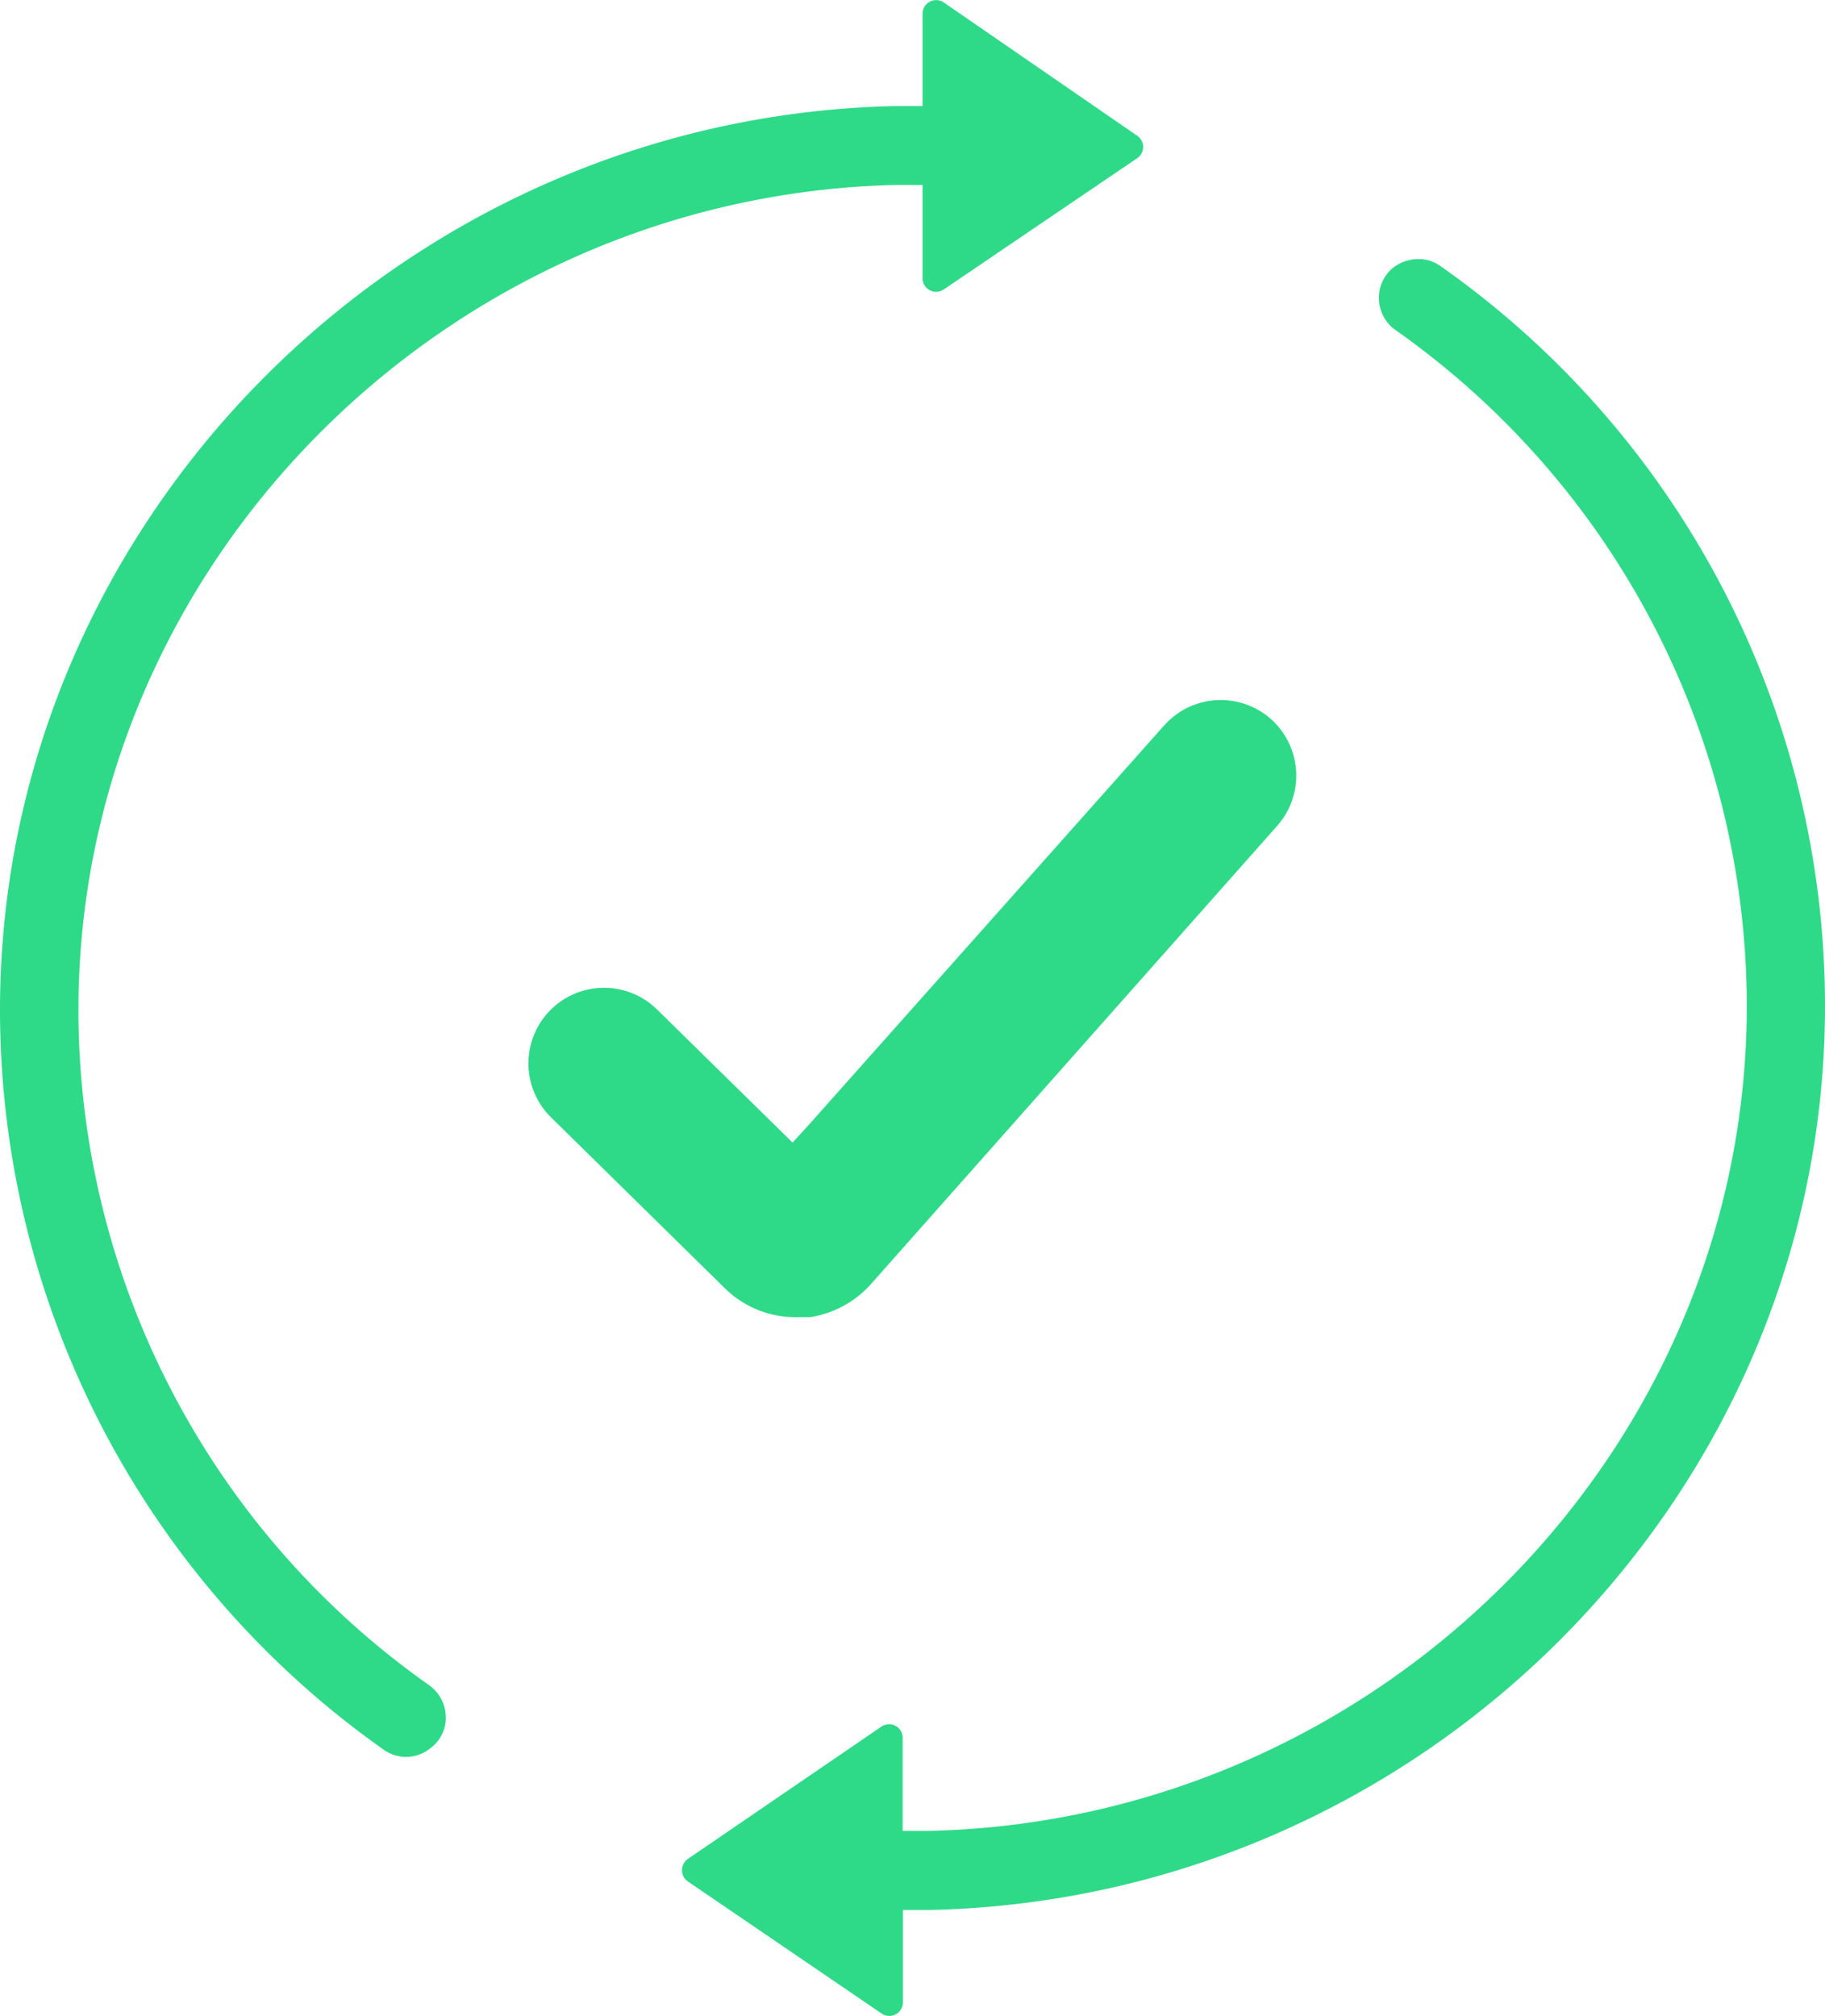 <svg xmlns="http://www.w3.org/2000/svg" viewBox="0 0 80.73 89.16"><defs><style>.cls-1{fill:#2eda88;}</style></defs><g id="Layer_2" data-name="Layer 2"><g id="Layer_1-2" data-name="Layer 1"><path class="cls-1" d="M19,74.54A36.53,36.53,0,0,1,3.47,44.67c0-19.66,16.2-36,36.11-36.49l1.23,0V12.3a.6.6,0,0,0,.94.5L50.3,7a.6.6,0,0,0,0-1L41.75.11a.6.6,0,0,0-.94.49V4.69l-1.18,0C17.78,5.15,0,23.07,0,44.67A40.05,40.05,0,0,0,17,77.4a1.7,1.7,0,0,0,2.07-.11,1.66,1.66,0,0,0,.65-1.37A1.77,1.77,0,0,0,19,74.54Z"/><path class="cls-1" d="M63.71,11.76a1.63,1.63,0,0,0-1-.3,1.8,1.8,0,0,0-1.11.4A1.7,1.7,0,0,0,61,13.24a1.73,1.73,0,0,0,.75,1.37A36.59,36.59,0,0,1,77.27,44.49c0,19.67-16.2,36-36.12,36.48l-1.22,0V76.85a.6.6,0,0,0-.94-.49l-8.56,5.85a.61.61,0,0,0,0,1L39,89.05a.6.6,0,0,0,.94-.49V84.47l1.17,0C63,84,80.73,66.1,80.73,44.49A40,40,0,0,0,63.71,11.76Z"/><path class="cls-1" d="M35.34,58.25h.17l.34,0a4.54,4.54,0,0,0,2.65-1.43l18-20.3a3.35,3.35,0,0,0-.28-4.72,3.35,3.35,0,0,0-4.72.28L35.81,49.71l-.75.82-6-5.89a3.34,3.34,0,1,0-4.68,4.78L32.09,57A4.45,4.45,0,0,0,35.34,58.25Z"/></g></g></svg>